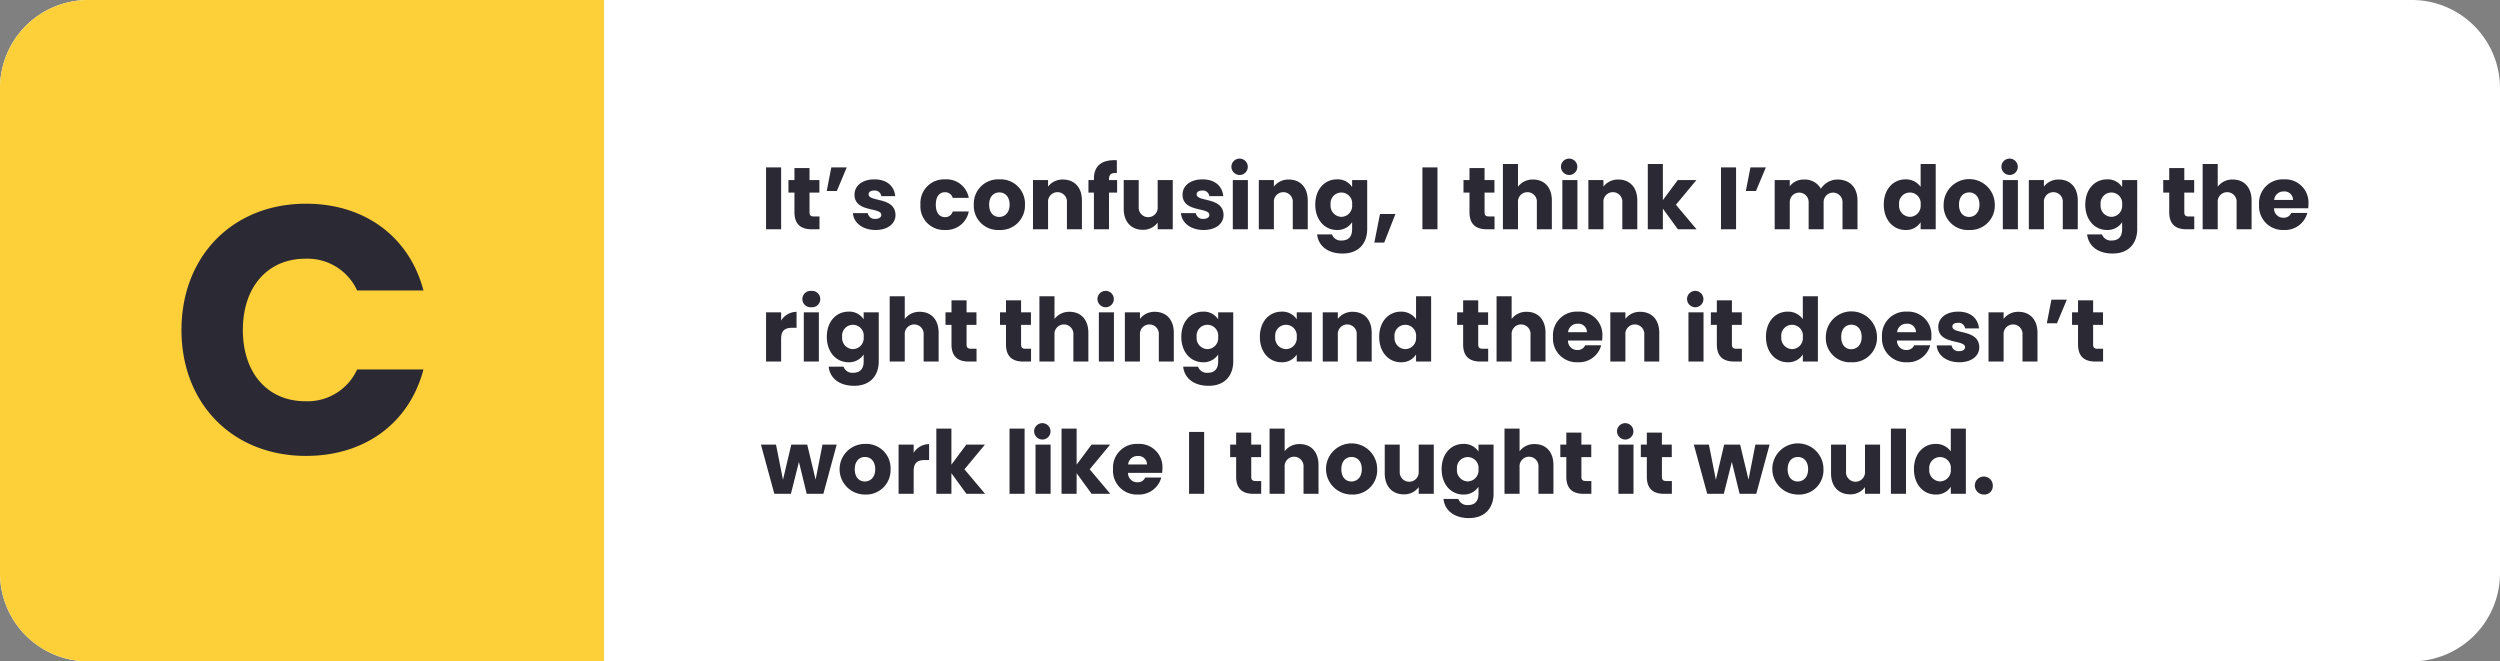 <svg xmlns="http://www.w3.org/2000/svg" width="567" height="150" viewBox="0 0 567 150">
  <rect x="0" y="0" width="567" height="150" fill="#808080" stroke="none"/>
  <g id="Group_33123" data-name="Group 33123" transform="translate(7197 17959)">
    <path id="pexels-eva-elijas-7605676" d="M20,0H547a20,20,0,0,1,20,20V130a20,20,0,0,1-20,20H20A20,20,0,0,1,0,130V20A20,20,0,0,1,20,0Z" transform="translate(-7197 -17959)" fill="#fff"/>
    <path id="pexels-eva-elijas-7605676-2" data-name="pexels-eva-elijas-7605676" d="M20,0H137V150H20A20,20,0,0,1,0,130V20A20,20,0,0,1,20,0Z" transform="translate(-7197 -17959)" fill="#fdd03a"/>
    <path id="Path_13755" data-name="Path 13755" d="M1.24,21H4.66V6.96H1.24Zm6.44-3.88c0,2.9,1.62,3.88,3.94,3.88h1.74V18.1H12.14c-.76,0-1.04-.28-1.04-.94V12.68h2.24V9.84H11.1V7.12H7.68V9.84H6.32v2.84H7.68Zm9.62-4.8,2.24-5.36h-3.5L15,12.32Zm13.3,5.44c-.06-4.16-6.1-2.9-6.1-4.68,0-.54.44-.86,1.24-.86a1.471,1.471,0,0,1,1.64,1.26h3.16c-.22-2.2-1.82-3.8-4.7-3.8-2.92,0-4.54,1.56-4.54,3.46,0,4.1,6.08,2.8,6.08,4.6,0,.5-.46.9-1.34.9a1.567,1.567,0,0,1-1.72-1.3H20.94c.16,2.16,2.16,3.82,5.14,3.82C28.88,21.16,30.6,19.7,30.6,17.76Zm5.66-2.34a5.35,5.35,0,0,0,5.6,5.74,5.182,5.182,0,0,0,5.36-4.2H43.58a1.736,1.736,0,0,1-1.78,1.28c-1.22,0-2.06-.96-2.06-2.82s.84-2.82,2.06-2.82a1.763,1.763,0,0,1,1.78,1.28h3.64a5.112,5.112,0,0,0-5.36-4.2A5.36,5.36,0,0,0,36.26,15.42Zm23.7,0a5.505,5.505,0,0,0-5.8-5.74,5.516,5.516,0,0,0-5.8,5.74,5.474,5.474,0,0,0,5.76,5.74A5.537,5.537,0,0,0,59.96,15.42Zm-8.12,0c0-1.9,1.08-2.78,2.32-2.78,1.2,0,2.32.88,2.32,2.78,0,1.88-1.14,2.78-2.36,2.78C52.88,18.2,51.84,17.3,51.84,15.42ZM69.48,21h3.4V14.48c0-3-1.72-4.76-4.3-4.76a4.092,4.092,0,0,0-3.38,1.6V9.84H61.78V21H65.2V14.94a2.15,2.15,0,1,1,4.28,0Zm6.12,0h3.42V12.68h1.84V9.84H79.02v-.1c0-1.18.46-1.58,1.78-1.5V5.34c-3.4-.18-5.2,1.26-5.2,4.18v.32H74.36v2.84H75.6ZM93.48,9.84H90.06V15.9a2.159,2.159,0,1,1-4.3,0V9.84h-3.4v6.52c0,2.98,1.74,4.76,4.32,4.76a4.066,4.066,0,0,0,3.38-1.64V21h3.42ZM105,17.76c-.06-4.16-6.1-2.9-6.1-4.68,0-.54.44-.86,1.24-.86a1.471,1.471,0,0,1,1.64,1.26h3.16c-.22-2.2-1.82-3.8-4.7-3.8-2.92,0-4.54,1.56-4.54,3.46,0,4.1,6.08,2.8,6.08,4.6,0,.5-.46.9-1.34.9a1.567,1.567,0,0,1-1.72-1.3H95.34c.16,2.16,2.16,3.82,5.14,3.82C103.28,21.16,105,19.7,105,17.76ZM107.1,21h3.42V9.84H107.1Zm1.72-12.32a1.859,1.859,0,1,0-2.04-1.84A1.883,1.883,0,0,0,108.82,8.68ZM120.7,21h3.4V14.48c0-3-1.72-4.76-4.3-4.76a4.092,4.092,0,0,0-3.38,1.6V9.84H113V21h3.42V14.94a2.15,2.15,0,1,1,4.28,0Zm5.1-5.6c0,3.52,2.18,5.76,4.92,5.76a3.947,3.947,0,0,0,3.44-1.76v1.58c0,1.88-1.02,2.56-2.32,2.56a2.1,2.1,0,0,1-2.24-1.38h-3.38c.3,2.66,2.46,4.34,5.78,4.34,3.86,0,5.58-2.54,5.58-5.52V9.84h-3.42v1.58a3.866,3.866,0,0,0-3.44-1.74C127.98,9.68,125.8,11.88,125.8,15.4Zm8.36.02a2.492,2.492,0,0,1-2.44,2.76,2.521,2.521,0,0,1-2.44-2.78,2.457,2.457,0,1,1,4.88.02Zm5.04,8.6h2.24l2.54-6.48h-3.5ZM150.1,21h3.42V6.96H150.1Zm10.68-3.88c0,2.9,1.62,3.88,3.94,3.88h1.74V18.1h-1.22c-.76,0-1.04-.28-1.04-.94V12.68h2.24V9.84H164.2V7.12h-3.42V9.84h-1.36v2.84h1.36ZM168.36,21h3.42V14.94a2.15,2.15,0,1,1,4.28,0V21h3.4V14.48c0-3-1.7-4.76-4.24-4.76a4.116,4.116,0,0,0-3.44,1.62V6.2h-3.42Zm13.48,0h3.42V9.84h-3.42Zm1.72-12.32a1.859,1.859,0,1,0-2.04-1.84A1.883,1.883,0,0,0,183.56,8.68ZM195.44,21h3.4V14.48c0-3-1.72-4.76-4.3-4.76a4.092,4.092,0,0,0-3.38,1.6V9.84h-3.42V21h3.42V14.94a2.15,2.15,0,1,1,4.28,0Zm5.78,0h3.42V16.32l3.4,4.68h4.24l-4.68-5.56,4.64-5.6h-4.22l-3.38,4.54V6.2h-3.42Zm16.6,0h3.42V6.96h-3.42Zm7.94-8.68L228,6.96h-3.5l-1.04,5.36ZM245.38,21h3.4V14.48c0-3-1.78-4.76-4.54-4.76a4.489,4.489,0,0,0-3.76,2.08,4.169,4.169,0,0,0-3.8-2.08,3.937,3.937,0,0,0-3.26,1.52V9.84H230V21h3.42V14.94a2.143,2.143,0,1,1,4.28,0V21h3.4V14.94a2.143,2.143,0,1,1,4.28,0Zm9.36-5.6c0,3.52,2.18,5.76,4.92,5.76a3.86,3.86,0,0,0,3.44-1.76V21h3.42V6.2H263.1v5.18a4.1,4.1,0,0,0-3.44-1.7C256.92,9.68,254.74,11.88,254.74,15.4Zm8.36.02a2.492,2.492,0,0,1-2.44,2.76,2.521,2.521,0,0,1-2.44-2.78,2.457,2.457,0,1,1,4.88.02Zm16.82,0a5.8,5.8,0,0,0-11.6,0,5.474,5.474,0,0,0,5.76,5.74A5.537,5.537,0,0,0,279.92,15.42Zm-8.12,0c0-1.9,1.08-2.78,2.32-2.78,1.2,0,2.32.88,2.32,2.78,0,1.88-1.14,2.78-2.36,2.78C272.84,18.2,271.8,17.3,271.8,15.42ZM281.74,21h3.42V9.84h-3.42Zm1.72-12.32a1.859,1.859,0,1,0-2.04-1.84A1.883,1.883,0,0,0,283.46,8.68ZM295.34,21h3.4V14.48c0-3-1.72-4.76-4.3-4.76a4.092,4.092,0,0,0-3.38,1.6V9.84h-3.42V21h3.42V14.94a2.15,2.15,0,1,1,4.28,0Zm5.1-5.6c0,3.52,2.18,5.76,4.92,5.76a3.947,3.947,0,0,0,3.44-1.76v1.58c0,1.88-1.02,2.56-2.32,2.56a2.1,2.1,0,0,1-2.24-1.38h-3.38c.3,2.66,2.46,4.34,5.78,4.34,3.86,0,5.58-2.54,5.58-5.52V9.84H308.8v1.58a3.866,3.866,0,0,0-3.44-1.74C302.62,9.68,300.44,11.88,300.44,15.4Zm8.36.02a2.492,2.492,0,0,1-2.44,2.76,2.521,2.521,0,0,1-2.44-2.78,2.457,2.457,0,1,1,4.88.02Zm10.68,1.7c0,2.9,1.62,3.88,3.94,3.88h1.74V18.1h-1.22c-.76,0-1.04-.28-1.04-.94V12.68h2.24V9.84H322.9V7.12h-3.42V9.84h-1.36v2.84h1.36ZM327.06,21h3.42V14.94a2.15,2.15,0,1,1,4.28,0V21h3.4V14.48c0-3-1.7-4.76-4.24-4.76a4.116,4.116,0,0,0-3.44,1.62V6.2h-3.42Zm18.4-8.58a1.929,1.929,0,0,1,2.1,1.92h-4.28A2.115,2.115,0,0,1,345.46,12.42Zm5.34,4.88h-3.64a1.818,1.818,0,0,1-1.78,1.08,2.069,2.069,0,0,1-2.12-2.14H351a8.647,8.647,0,0,0,.06-1,5.259,5.259,0,0,0-5.56-5.56,5.36,5.36,0,0,0-5.64,5.74,5.38,5.38,0,0,0,5.64,5.74A5.216,5.216,0,0,0,350.8,17.3ZM4.66,45.82c0-1.92.94-2.48,2.56-2.48h.94V39.72a4.16,4.16,0,0,0-3.5,1.98V39.84H1.24V51H4.66ZM9.8,51h3.42V39.84H9.8Zm1.72-12.32a1.857,1.857,0,1,0,0-3.7,1.859,1.859,0,1,0,0,3.7Zm3.5,6.72c0,3.52,2.18,5.76,4.92,5.76a3.947,3.947,0,0,0,3.44-1.76v1.58c0,1.88-1.02,2.56-2.32,2.56a2.1,2.1,0,0,1-2.24-1.38H15.44c.3,2.66,2.46,4.34,5.78,4.34,3.86,0,5.58-2.54,5.58-5.52V39.84H23.38v1.58a3.866,3.866,0,0,0-3.44-1.74C17.2,39.68,15.02,41.88,15.02,45.4Zm8.36.02a2.492,2.492,0,0,1-2.44,2.76A2.521,2.521,0,0,1,18.5,45.4a2.457,2.457,0,1,1,4.88.02ZM29.28,51H32.7V44.94a2.15,2.15,0,1,1,4.28,0V51h3.4V44.48c0-3-1.7-4.76-4.24-4.76a4.116,4.116,0,0,0-3.44,1.62V36.2H29.28ZM43.3,47.12c0,2.9,1.62,3.88,3.94,3.88h1.74V48.1H47.76c-.76,0-1.04-.28-1.04-.94V42.68h2.24V39.84H46.72V37.12H43.3v2.72H41.94v2.84H43.3Zm12.36,0c0,2.9,1.62,3.88,3.94,3.88h1.74V48.1H60.12c-.76,0-1.04-.28-1.04-.94V42.68h2.24V39.84H59.08V37.12H55.66v2.72H54.3v2.84h1.36ZM63.24,51h3.42V44.94a2.15,2.15,0,1,1,4.28,0V51h3.4V44.48c0-3-1.7-4.76-4.24-4.76a4.116,4.116,0,0,0-3.44,1.62V36.2H63.24Zm13.48,0h3.42V39.84H76.72Zm1.72-12.32a1.859,1.859,0,1,0-2.04-1.84A1.883,1.883,0,0,0,78.44,38.68ZM90.32,51h3.4V44.48c0-3-1.72-4.76-4.3-4.76a4.092,4.092,0,0,0-3.38,1.6V39.84H82.62V51h3.42V44.94a2.15,2.15,0,1,1,4.28,0Zm5.1-5.6c0,3.52,2.18,5.76,4.92,5.76a3.947,3.947,0,0,0,3.44-1.76v1.58c0,1.88-1.02,2.56-2.32,2.56a2.1,2.1,0,0,1-2.24-1.38H95.84c.3,2.66,2.46,4.34,5.78,4.34,3.86,0,5.58-2.54,5.58-5.52V39.84h-3.42v1.58a3.866,3.866,0,0,0-3.44-1.74C97.6,39.68,95.42,41.88,95.42,45.4Zm8.36.02a2.492,2.492,0,0,1-2.44,2.76A2.521,2.521,0,0,1,98.9,45.4a2.457,2.457,0,1,1,4.88.02Zm9.46-.02c0,3.52,2.18,5.76,4.9,5.76a3.946,3.946,0,0,0,3.46-1.74V51h3.42V39.84H121.6v1.58a3.885,3.885,0,0,0-3.44-1.74C115.42,39.68,113.24,41.88,113.24,45.4Zm8.36.02a2.492,2.492,0,0,1-2.44,2.76,2.521,2.521,0,0,1-2.44-2.78,2.457,2.457,0,1,1,4.88.02ZM135.2,51h3.4V44.48c0-3-1.72-4.76-4.3-4.76a4.092,4.092,0,0,0-3.38,1.6V39.84H127.5V51h3.42V44.94a2.15,2.15,0,1,1,4.28,0Zm5.1-5.6c0,3.52,2.18,5.76,4.92,5.76a3.86,3.86,0,0,0,3.44-1.76V51h3.42V36.2h-3.42v5.18a4.1,4.1,0,0,0-3.44-1.7C142.48,39.68,140.3,41.88,140.3,45.4Zm8.36.02a2.492,2.492,0,0,1-2.44,2.76,2.521,2.521,0,0,1-2.44-2.78,2.457,2.457,0,1,1,4.88.02Zm10.68,1.7c0,2.9,1.62,3.88,3.94,3.88h1.74V48.1H163.8c-.76,0-1.04-.28-1.04-.94V42.68H165V39.84h-2.24V37.12h-3.42v2.72h-1.36v2.84h1.36ZM166.92,51h3.42V44.94a2.15,2.15,0,1,1,4.28,0V51h3.4V44.48c0-3-1.7-4.76-4.24-4.76a4.116,4.116,0,0,0-3.44,1.62V36.2h-3.42Zm18.4-8.58a1.929,1.929,0,0,1,2.1,1.92h-4.28A2.115,2.115,0,0,1,185.32,42.42Zm5.34,4.88h-3.64a1.818,1.818,0,0,1-1.78,1.08,2.069,2.069,0,0,1-2.12-2.14h7.74a8.64,8.64,0,0,0,.06-1,5.259,5.259,0,0,0-5.56-5.56,5.36,5.36,0,0,0-5.64,5.74,5.38,5.38,0,0,0,5.64,5.74A5.216,5.216,0,0,0,190.66,47.3Zm9.76,3.7h3.4V44.48c0-3-1.72-4.76-4.3-4.76a4.092,4.092,0,0,0-3.38,1.6V39.84h-3.42V51h3.42V44.94a2.15,2.15,0,1,1,4.28,0Zm10.02,0h3.42V39.84h-3.42Zm1.72-12.32a1.859,1.859,0,1,0-2.04-1.84A1.883,1.883,0,0,0,212.16,38.68Zm4.72,8.44c0,2.9,1.62,3.88,3.94,3.88h1.74V48.1h-1.22c-.76,0-1.04-.28-1.04-.94V42.68h2.24V39.84H220.3V37.12h-3.42v2.72h-1.36v2.84h1.36Zm11.14-1.72c0,3.52,2.18,5.76,4.92,5.76a3.86,3.86,0,0,0,3.44-1.76V51h3.42V36.2h-3.42v5.18a4.1,4.1,0,0,0-3.44-1.7C230.2,39.68,228.02,41.88,228.02,45.4Zm8.36.02a2.492,2.492,0,0,1-2.44,2.76,2.521,2.521,0,0,1-2.44-2.78,2.457,2.457,0,1,1,4.88.02Zm16.82,0a5.8,5.8,0,0,0-11.6,0,5.474,5.474,0,0,0,5.76,5.74A5.537,5.537,0,0,0,253.2,45.42Zm-8.12,0c0-1.9,1.08-2.78,2.32-2.78,1.2,0,2.32.88,2.32,2.78,0,1.88-1.14,2.78-2.36,2.78C246.12,48.2,245.08,47.3,245.08,45.42Zm14.86-3a1.929,1.929,0,0,1,2.1,1.92h-4.28A2.115,2.115,0,0,1,259.94,42.42Zm5.34,4.88h-3.64a1.818,1.818,0,0,1-1.78,1.08,2.069,2.069,0,0,1-2.12-2.14h7.74a8.64,8.64,0,0,0,.06-1,5.259,5.259,0,0,0-5.56-5.56,5.36,5.36,0,0,0-5.64,5.74,5.38,5.38,0,0,0,5.64,5.74A5.216,5.216,0,0,0,265.28,47.3Zm11.12.46c-.06-4.16-6.1-2.9-6.1-4.68,0-.54.44-.86,1.24-.86a1.471,1.471,0,0,1,1.64,1.26h3.16c-.22-2.2-1.82-3.8-4.7-3.8-2.92,0-4.54,1.56-4.54,3.46,0,4.1,6.08,2.8,6.08,4.6,0,.5-.46.9-1.34.9a1.567,1.567,0,0,1-1.72-1.3h-3.38c.16,2.16,2.16,3.82,5.14,3.82C274.68,51.16,276.4,49.7,276.4,47.76ZM286.2,51h3.4V44.48c0-3-1.72-4.76-4.3-4.76a4.092,4.092,0,0,0-3.38,1.6V39.84H278.5V51h3.42V44.94a2.15,2.15,0,1,1,4.28,0Zm7.82-8.68,2.24-5.36h-3.5l-1.04,5.36Zm4.78,4.8c0,2.9,1.62,3.88,3.94,3.88h1.74V48.1h-1.22c-.76,0-1.04-.28-1.04-.94V42.68h2.24V39.84h-2.24V37.12H298.8v2.72h-1.36v2.84h1.36ZM3.12,81H6.88L8.7,73.76,10.46,81h3.78l3.02-11.16H14.04l-1.56,7.94-1.9-7.94H6.96L5.08,77.82,3.5,69.84H.08Zm26.36-5.58a5.505,5.505,0,0,0-5.8-5.74,5.74,5.74,0,1,0-.04,11.48A5.537,5.537,0,0,0,29.48,75.42Zm-8.12,0c0-1.9,1.08-2.78,2.32-2.78,1.2,0,2.32.88,2.32,2.78,0,1.88-1.14,2.78-2.36,2.78C22.4,78.2,21.36,77.3,21.36,75.42Zm13.36.4c0-1.92.94-2.48,2.56-2.48h.94V69.72a4.16,4.16,0,0,0-3.5,1.98V69.84H31.3V81h3.42ZM39.86,81h3.42V76.32L46.68,81h4.24l-4.68-5.56,4.64-5.6H46.66l-3.38,4.54V66.2H39.86Zm16.6,0h3.42V66.2H56.46Zm5.9,0h3.42V69.84H62.36Zm1.72-12.32a1.859,1.859,0,1,0-2.04-1.84A1.883,1.883,0,0,0,64.08,68.68ZM68.26,81h3.42V76.32L75.08,81h4.24l-4.68-5.56,4.64-5.6H75.06l-3.38,4.54V66.2H68.26Zm17.28-8.58a1.929,1.929,0,0,1,2.1,1.92H83.36A2.115,2.115,0,0,1,85.54,72.42Zm5.34,4.88H87.24a1.818,1.818,0,0,1-1.78,1.08,2.069,2.069,0,0,1-2.12-2.14h7.74a8.642,8.642,0,0,0,.06-1,5.259,5.259,0,0,0-5.56-5.56,5.36,5.36,0,0,0-5.64,5.74,5.38,5.38,0,0,0,5.64,5.74A5.216,5.216,0,0,0,90.88,77.3Zm6.3,3.7h3.42V66.96H97.18Zm10.68-3.88c0,2.9,1.62,3.88,3.94,3.88h1.74V78.1h-1.22c-.76,0-1.04-.28-1.04-.94V72.68h2.24V69.84h-2.24V67.12h-3.42v2.72H106.5v2.84h1.36ZM115.44,81h3.42V74.94a2.15,2.15,0,1,1,4.28,0V81h3.4V74.48c0-3-1.7-4.76-4.24-4.76a4.116,4.116,0,0,0-3.44,1.62V66.2h-3.42Zm24.4-5.58A5.8,5.8,0,1,0,134,81.16,5.505,5.505,0,0,0,139.84,75.42Zm-8.12,0c0-1.9,1.08-2.78,2.32-2.78,1.2,0,2.32.88,2.32,2.78,0,1.88-1.14,2.78-2.36,2.78C132.76,78.2,131.72,77.3,131.72,75.42Zm20.96-5.58h-3.42V75.9a2.159,2.159,0,1,1-4.3,0V69.84h-3.4v6.52c0,2.98,1.74,4.76,4.32,4.76a4.066,4.066,0,0,0,3.38-1.64V81h3.42Zm1.78,5.56c0,3.52,2.18,5.76,4.92,5.76a3.947,3.947,0,0,0,3.44-1.76v1.58c0,1.88-1.02,2.56-2.32,2.56a2.1,2.1,0,0,1-2.24-1.38h-3.38c.3,2.66,2.46,4.34,5.78,4.34,3.86,0,5.58-2.54,5.58-5.52V69.84h-3.42v1.58a3.866,3.866,0,0,0-3.44-1.74C156.64,69.68,154.46,71.88,154.46,75.4Zm8.36.02a2.492,2.492,0,0,1-2.44,2.76,2.521,2.521,0,0,1-2.44-2.78,2.457,2.457,0,1,1,4.88.02Zm5.9,5.58h3.42V74.94a2.15,2.15,0,1,1,4.28,0V81h3.4V74.48c0-3-1.7-4.76-4.24-4.76a4.116,4.116,0,0,0-3.44,1.62V66.2h-3.42Zm14.02-3.88c0,2.9,1.62,3.88,3.94,3.88h1.74V78.1H187.2c-.76,0-1.04-.28-1.04-.94V72.68h2.24V69.84h-2.24V67.12h-3.42v2.72h-1.36v2.84h1.36ZM194.56,81h3.42V69.84h-3.42Zm1.72-12.32a1.859,1.859,0,1,0-2.04-1.84A1.883,1.883,0,0,0,196.28,68.68ZM201,77.12c0,2.9,1.62,3.88,3.94,3.88h1.74V78.1h-1.22c-.76,0-1.04-.28-1.04-.94V72.68h2.24V69.84h-2.24V67.12H201v2.72h-1.36v2.84H201ZM214.7,81h3.76l1.82-7.24L222.04,81h3.78l3.02-11.16h-3.22l-1.56,7.94-1.9-7.94h-3.62l-1.88,7.98-1.58-7.98h-3.42Zm26.36-5.58a5.8,5.8,0,1,0-5.84,5.74A5.505,5.505,0,0,0,241.06,75.42Zm-8.12,0c0-1.9,1.08-2.78,2.32-2.78,1.2,0,2.32.88,2.32,2.78,0,1.88-1.14,2.78-2.36,2.78C233.98,78.2,232.94,77.3,232.94,75.42Zm20.96-5.58h-3.42V75.9a2.159,2.159,0,1,1-4.3,0V69.84h-3.4v6.52c0,2.98,1.74,4.76,4.32,4.76a4.066,4.066,0,0,0,3.38-1.64V81h3.42ZM256.36,81h3.42V66.2h-3.42Zm5.22-5.6c0,3.52,2.18,5.76,4.92,5.76a3.86,3.86,0,0,0,3.44-1.76V81h3.42V66.2h-3.42v5.18a4.1,4.1,0,0,0-3.44-1.7C263.76,69.68,261.58,71.88,261.58,75.4Zm8.36.02a2.492,2.492,0,0,1-2.44,2.76,2.521,2.521,0,0,1-2.44-2.78,2.457,2.457,0,1,1,4.88.02Zm9.52,3.9a2.04,2.04,0,1,0-2.02,1.84A1.89,1.89,0,0,0,279.46,79.32Z" transform="translate(-7024.5 -17928)" fill="#2b2a34"/>
    <path id="Path_13756" data-name="Path 13756" d="M-27.84-28.16C-27.84-11.36-16.16.4.4.4,13.76.4,23.84-7.04,27.04-19.2H12A12.372,12.372,0,0,1,.24-12c-8.4,0-14.16-6.24-14.16-16.16S-8.16-44.32.24-44.32A12.372,12.372,0,0,1,12-37.12H27.04C23.84-49.28,13.76-56.8.4-56.8-16.16-56.8-27.84-44.96-27.84-28.16Z" transform="translate(-7128 -17856)" fill="#2b2a34"/>
  </g>
</svg>
